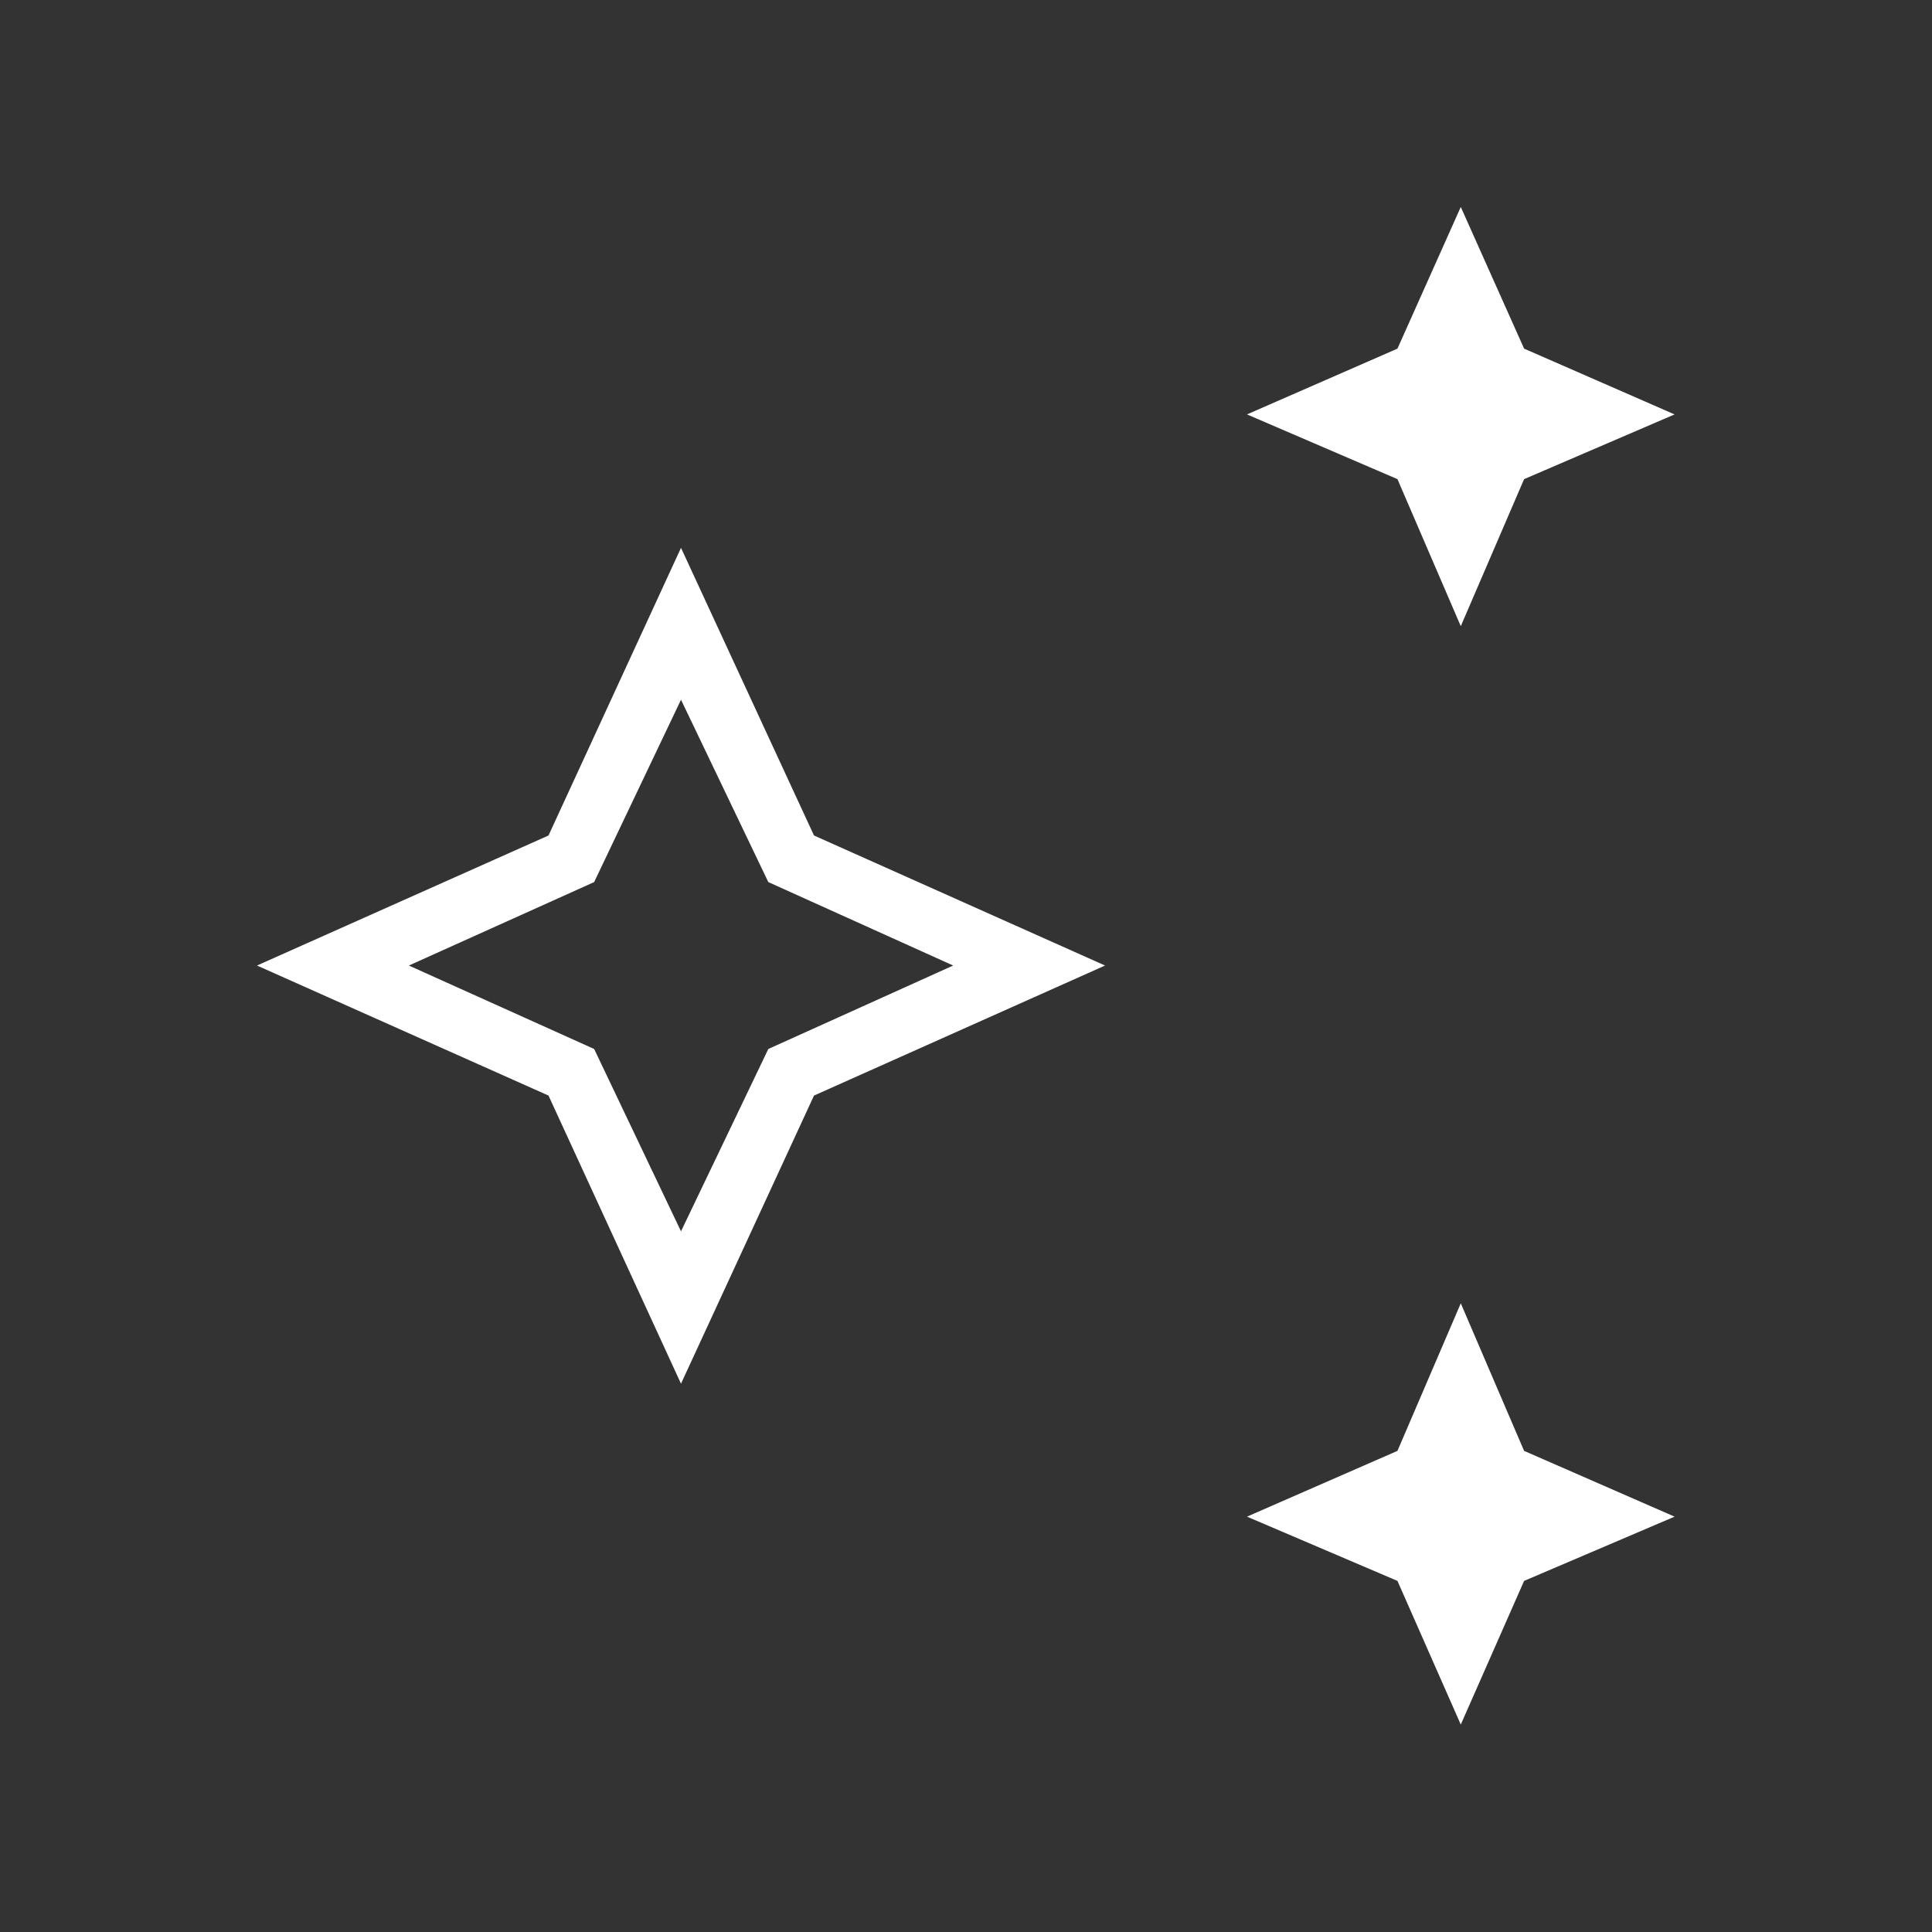 <svg width="62" height="62" viewBox="0 0 62 62" fill="none" xmlns="http://www.w3.org/2000/svg">
<rect x="0" y="0" width="62" height="62" fill="#333333" stroke="none"/>
<path d="M46.878 20.095L44.846 15.376L40.017 13.299L44.846 11.188L46.878 6.642L48.91 11.188L53.739 13.299L48.91 15.376L46.878 20.095ZM46.878 55.343L44.846 50.733L40.017 48.671L44.846 46.56L46.878 41.825L48.91 46.56L53.739 48.671L48.91 50.733L46.878 55.343ZM21.854 44.404L17.602 35.158L8.247 30.985L17.602 26.812L21.854 17.581L26.122 26.812L35.462 30.985L26.122 35.158L21.854 44.404ZM21.854 39.515L24.656 33.663L30.588 30.985L24.656 28.307L21.854 22.455L19.067 28.307L13.121 30.985L19.067 33.663L21.854 39.515Z" fill="white"/>
</svg>
